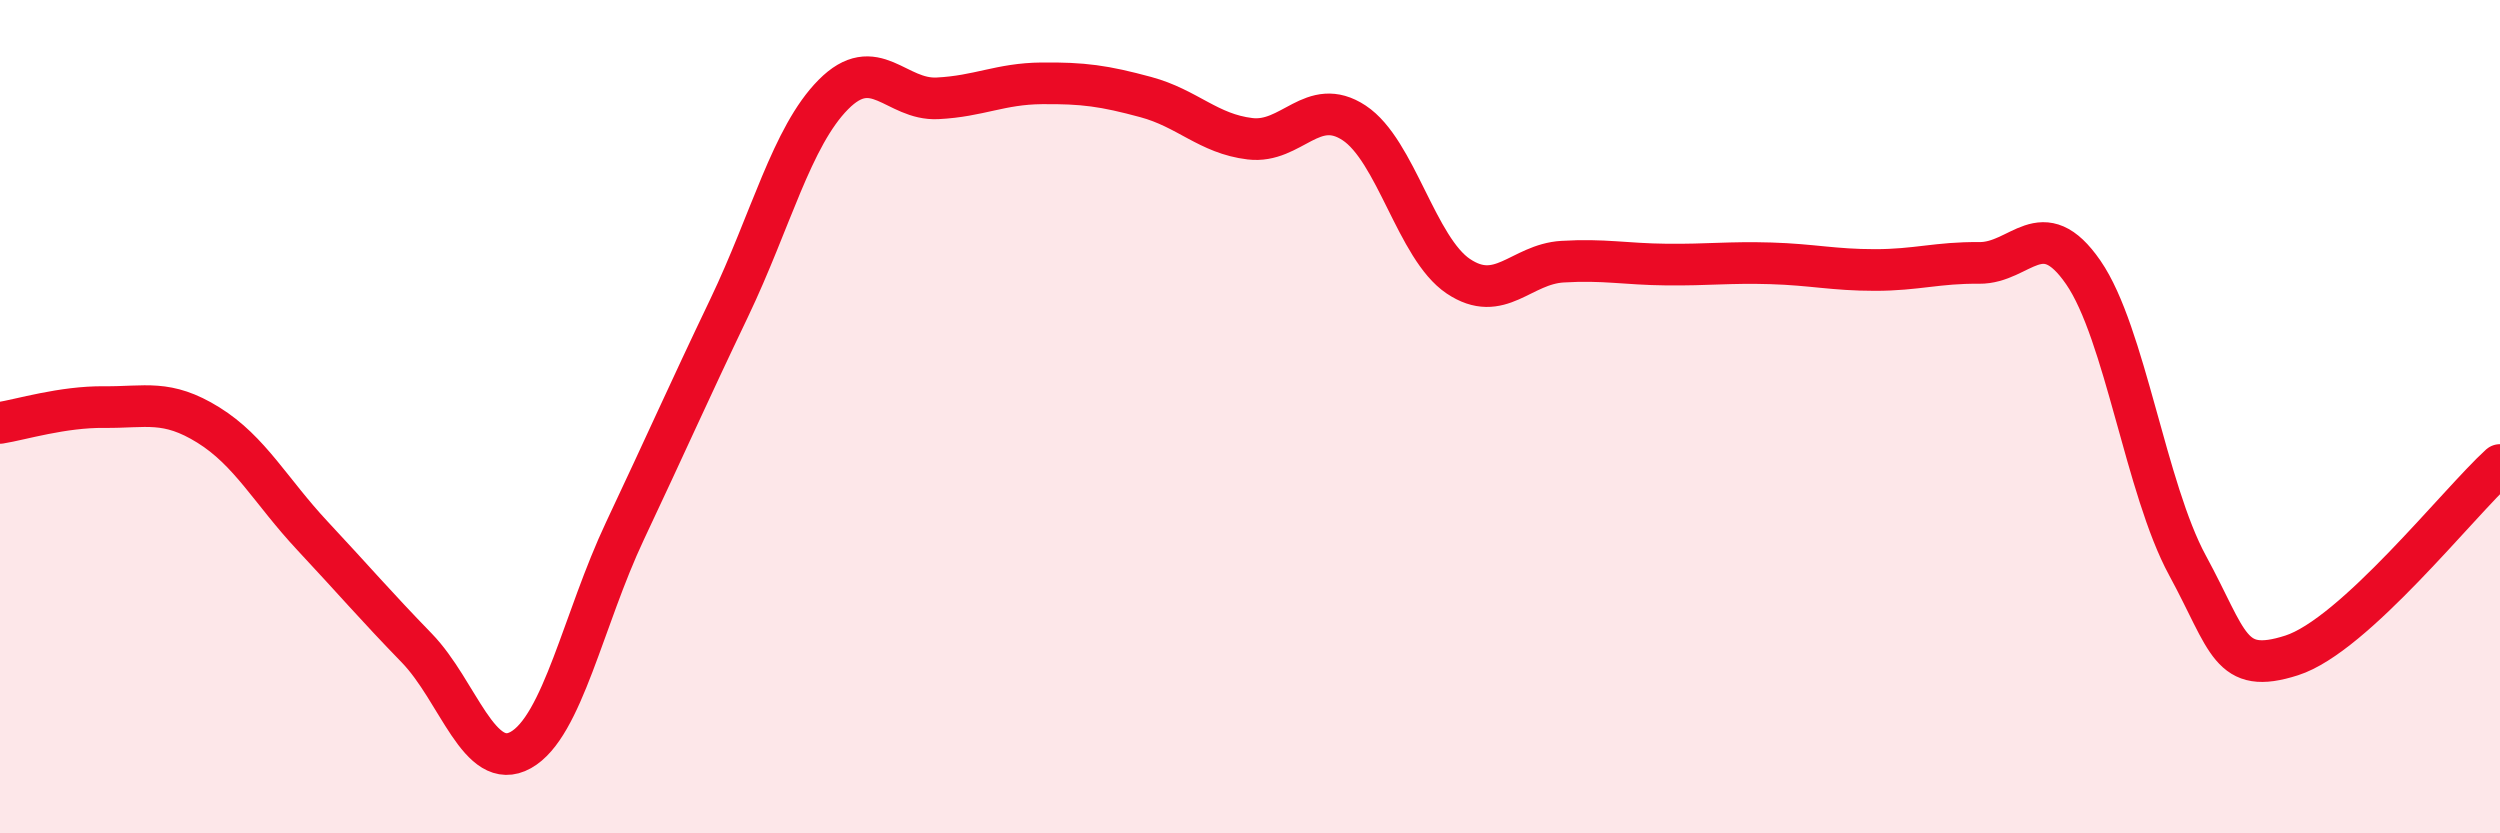 
    <svg width="60" height="20" viewBox="0 0 60 20" xmlns="http://www.w3.org/2000/svg">
      <path
        d="M 0,10.15 C 0.5,10.07 1.5,9.76 2.5,9.77 C 3.5,9.78 4,9.58 5,10.2 C 6,10.82 6.5,11.79 7.5,12.86 C 8.5,13.93 9,14.52 10,15.55 C 11,16.58 11.5,18.56 12.5,18 C 13.5,17.44 14,14.86 15,12.74 C 16,10.62 16.5,9.48 17.5,7.39 C 18.5,5.3 19,3.28 20,2.27 C 21,1.26 21.5,2.41 22.5,2.36 C 23.5,2.31 24,2.01 25,2 C 26,1.99 26.5,2.06 27.5,2.33 C 28.5,2.6 29,3.21 30,3.33 C 31,3.45 31.5,2.29 32.5,2.95 C 33.5,3.61 34,5.96 35,6.63 C 36,7.3 36.5,6.34 37.5,6.28 C 38.5,6.22 39,6.34 40,6.35 C 41,6.36 41.5,6.29 42.5,6.32 C 43.5,6.35 44,6.48 45,6.48 C 46,6.48 46.5,6.3 47.5,6.31 C 48.5,6.32 49,5.09 50,6.54 C 51,7.99 51.5,11.73 52.5,13.57 C 53.5,15.41 53.5,16.21 55,15.73 C 56.5,15.25 59,12.07 60,11.16L60 20L0 20Z"
        fill="#EB0A25"
        opacity="0.1"
        stroke-linecap="round"
        stroke-linejoin="round"
      />
      <path
        d="M 0,10.15 C 0.5,10.07 1.5,9.76 2.5,9.77 C 3.5,9.78 4,9.58 5,10.2 C 6,10.82 6.5,11.79 7.5,12.86 C 8.5,13.93 9,14.52 10,15.55 C 11,16.58 11.5,18.56 12.5,18 C 13.5,17.44 14,14.86 15,12.74 C 16,10.62 16.5,9.48 17.5,7.39 C 18.5,5.3 19,3.28 20,2.27 C 21,1.26 21.5,2.41 22.5,2.36 C 23.5,2.31 24,2.01 25,2 C 26,1.99 26.5,2.06 27.5,2.33 C 28.5,2.6 29,3.21 30,3.33 C 31,3.45 31.5,2.29 32.5,2.95 C 33.5,3.61 34,5.96 35,6.63 C 36,7.3 36.5,6.34 37.5,6.28 C 38.5,6.22 39,6.34 40,6.35 C 41,6.36 41.5,6.29 42.5,6.32 C 43.5,6.35 44,6.48 45,6.48 C 46,6.48 46.5,6.3 47.5,6.31 C 48.5,6.32 49,5.09 50,6.54 C 51,7.99 51.5,11.73 52.5,13.57 C 53.5,15.41 53.5,16.21 55,15.73 C 56.5,15.25 59,12.07 60,11.16"
        stroke="#EB0A25"
        stroke-width="1"
        fill="none"
        stroke-linecap="round"
        stroke-linejoin="round"
      />
    </svg>
  